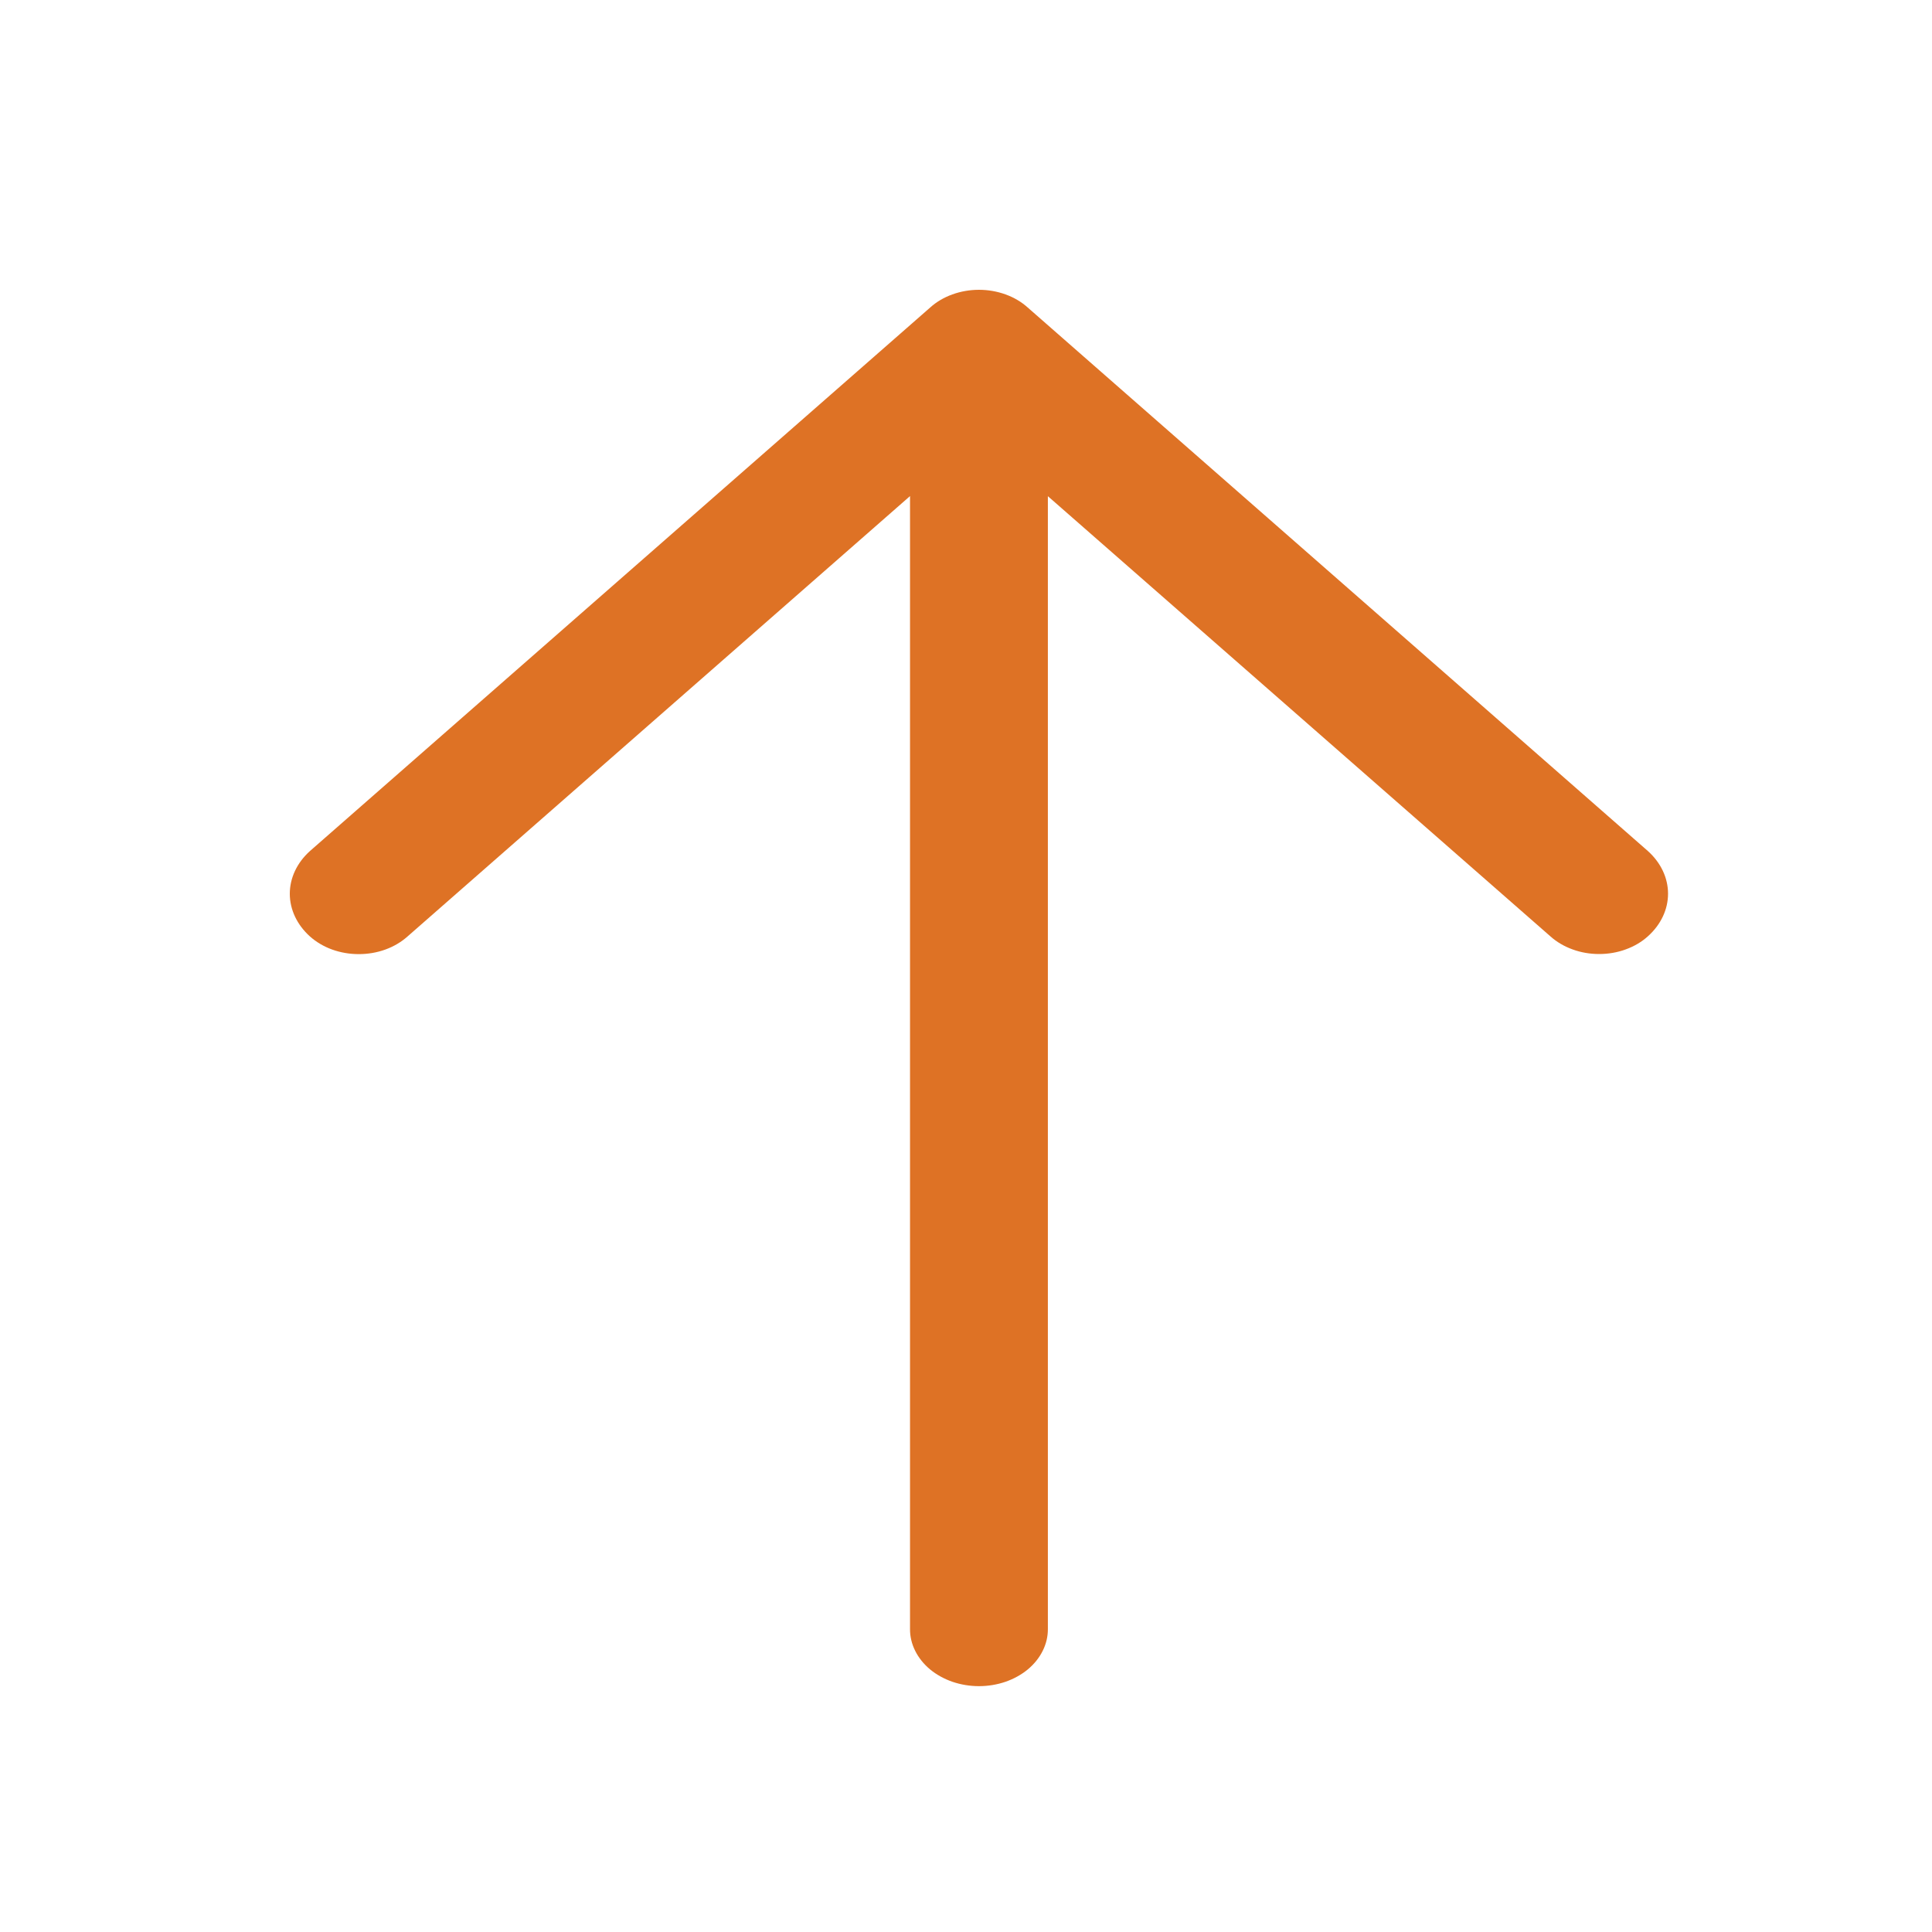 <svg width="40" height="40" viewBox="0 0 40 40" fill="none" xmlns="http://www.w3.org/2000/svg">
<path d="M21.695 10.271V33.727C21.696 33.882 21.66 34.035 21.588 34.179C21.517 34.322 21.412 34.453 21.28 34.563C21.147 34.673 20.989 34.76 20.816 34.82C20.642 34.879 20.456 34.91 20.268 34.91C20.08 34.91 19.894 34.879 19.72 34.82C19.547 34.76 19.389 34.673 19.256 34.563C19.124 34.453 19.019 34.322 18.948 34.179C18.876 34.035 18.84 33.882 18.841 33.727V10.271L8.438 19.388C8.309 19.503 8.153 19.596 7.979 19.659C7.806 19.722 7.618 19.754 7.428 19.754C7.238 19.754 7.05 19.722 6.876 19.659C6.702 19.596 6.546 19.503 6.417 19.388C6.149 19.147 6 18.831 6 18.504C6 18.177 6.149 17.861 6.417 17.62L19.258 6.367C19.386 6.251 19.542 6.159 19.716 6.096C19.89 6.033 20.078 6 20.268 6C20.458 6 20.646 6.033 20.82 6.096C20.994 6.159 21.15 6.251 21.278 6.367L34.118 17.62C34.386 17.861 34.535 18.176 34.535 18.503C34.535 18.83 34.386 19.145 34.118 19.385C33.99 19.501 33.834 19.593 33.66 19.656C33.486 19.72 33.298 19.752 33.108 19.752C32.918 19.752 32.73 19.72 32.557 19.656C32.383 19.593 32.227 19.501 32.098 19.385L21.695 10.273V10.271Z" fill="#DE7225"/>
</svg>
